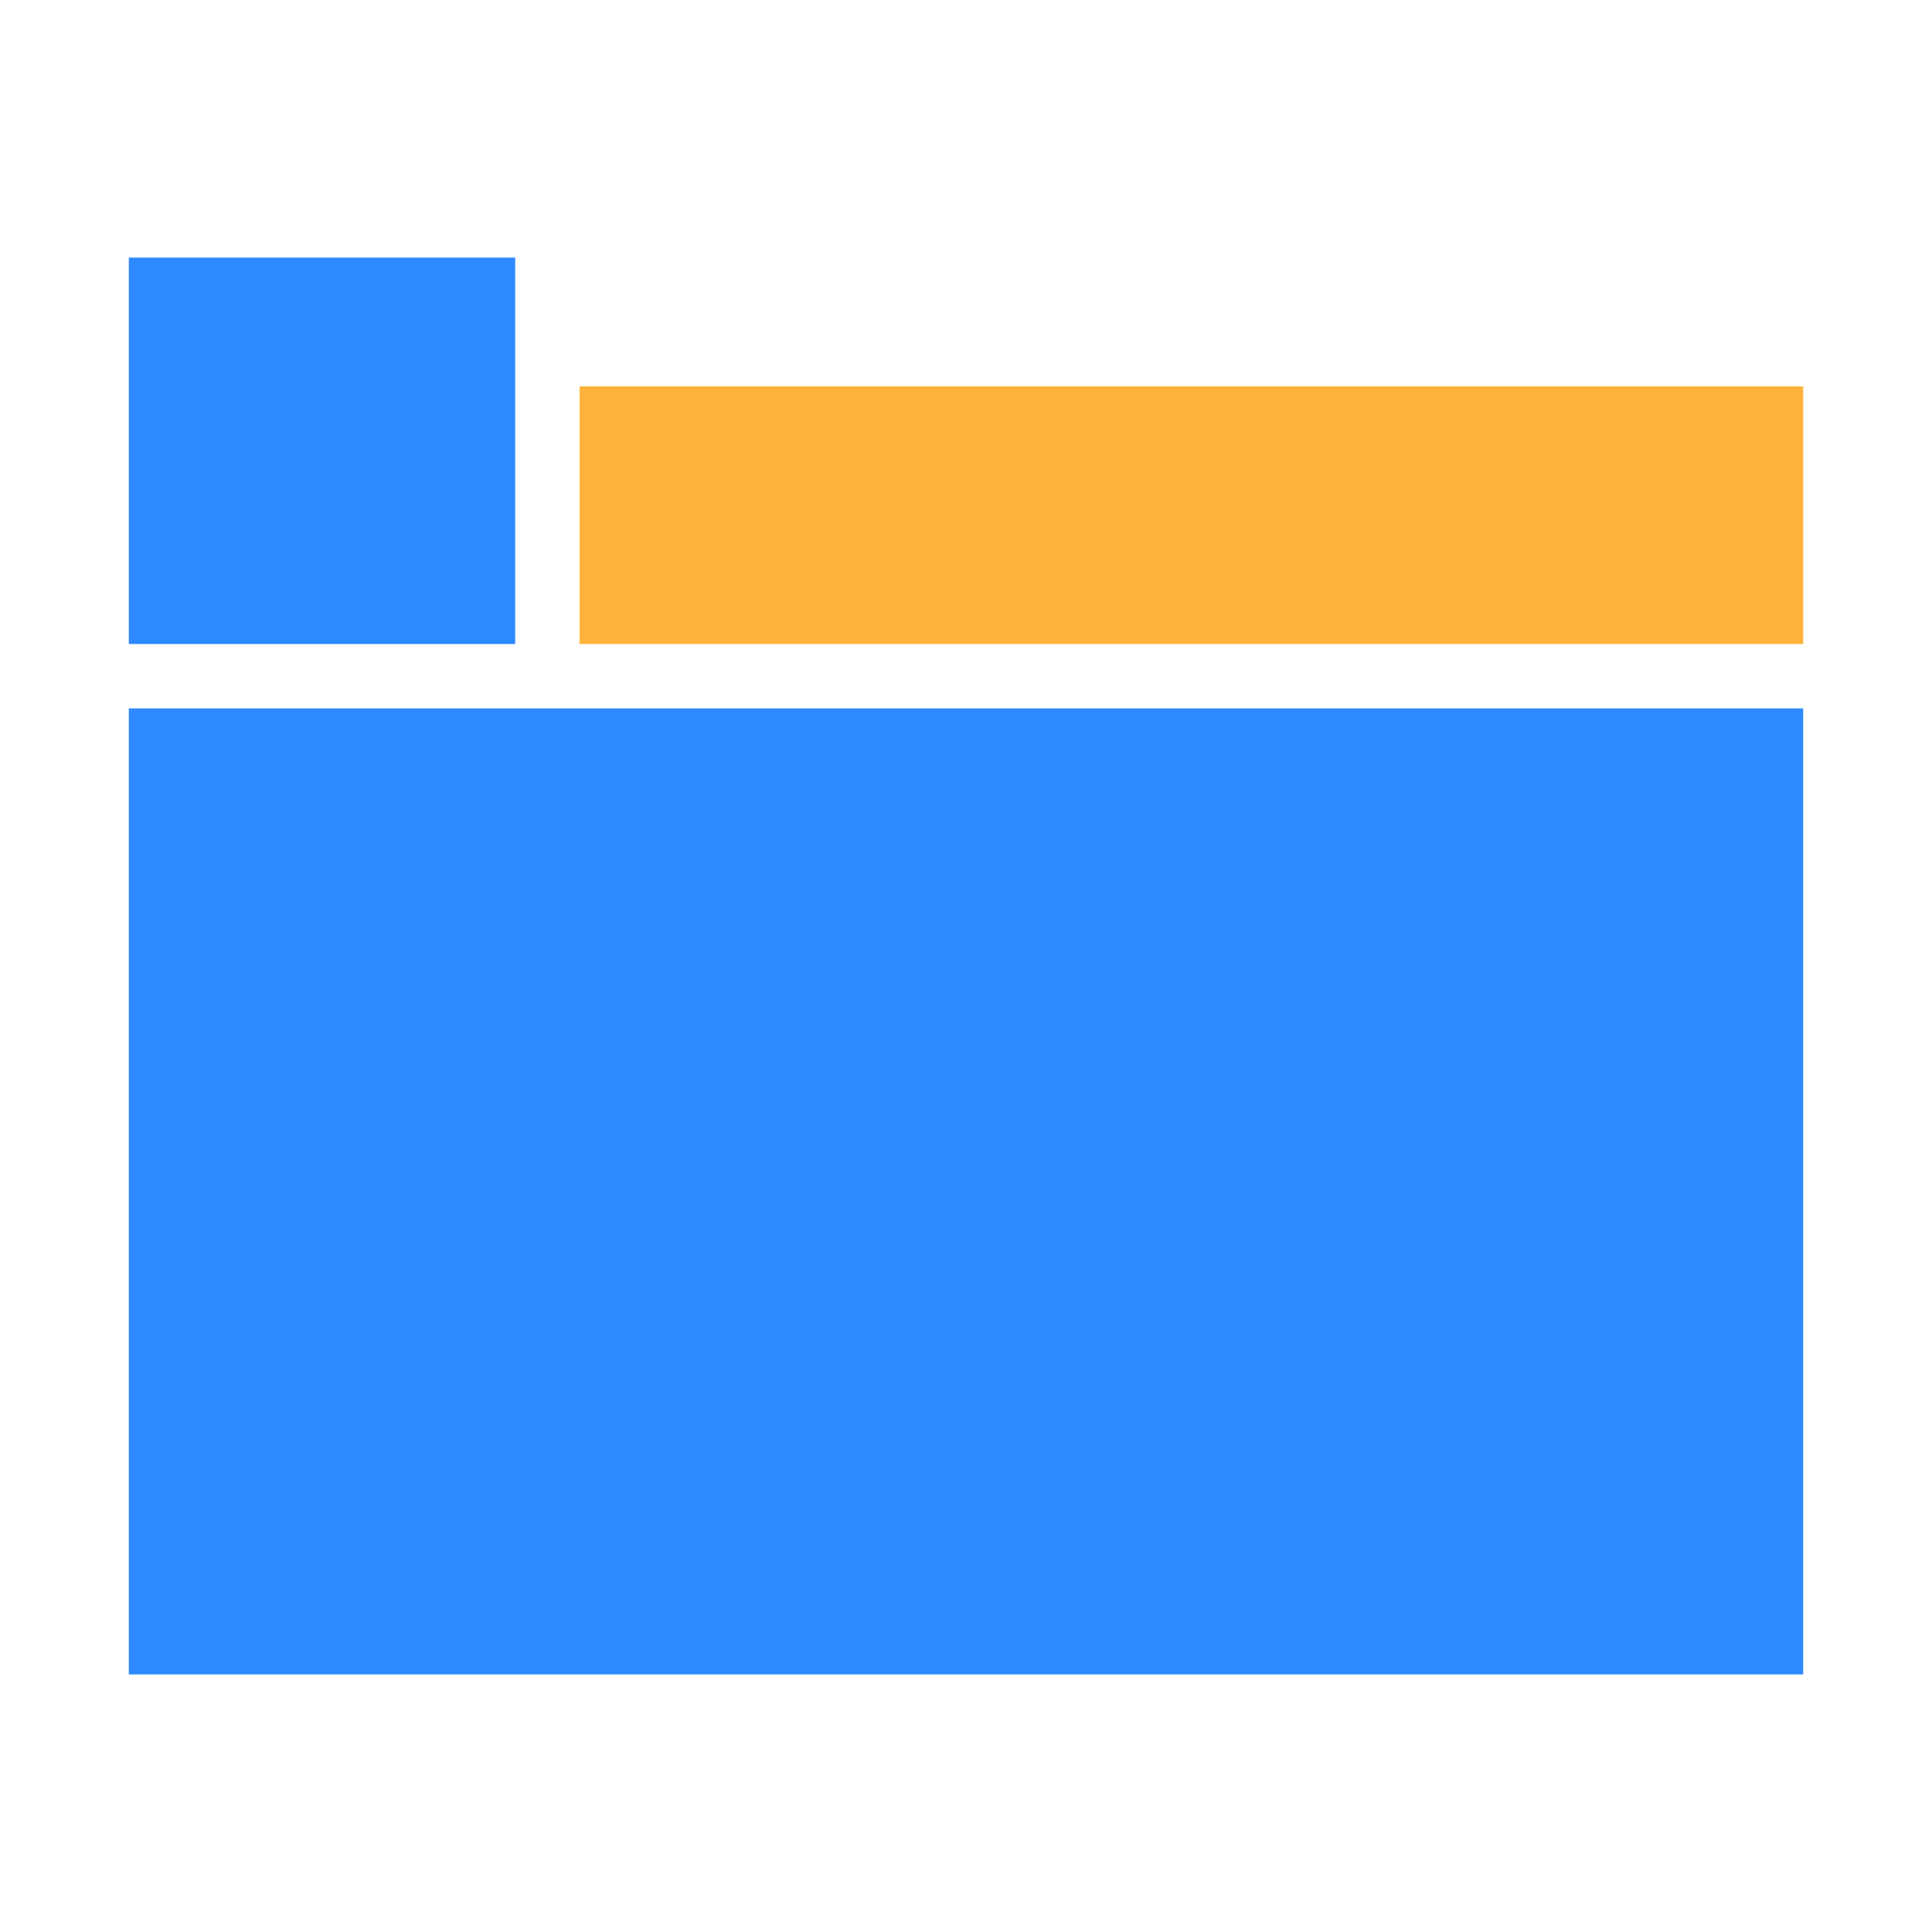 <svg xmlns="http://www.w3.org/2000/svg" xmlns:xlink="http://www.w3.org/1999/xlink" fill="none" version="1.1" width="60" height="60" viewBox="0 0 60 60"><defs><clipPath id="master_svg0_560_08676"><rect x="0" y="0" width="60" height="60" rx="0"/></clipPath></defs><g clip-path="url(#master_svg0_560_08676)"><g><g><path d="M56,22L4,22L4,52L56,52L56,22Z" fill-rule="evenodd" fill="#2C89FF" fill-opacity="1"/></g><g><path d="M56,12L18,12L18,20L56,20L56,12Z" fill-rule="evenodd" fill="#FFB33C" fill-opacity="1"/></g><g><rect x="4" y="8" width="12" height="12" rx="0" fill="#2C89FF" fill-opacity="1"/></g></g></g></svg>